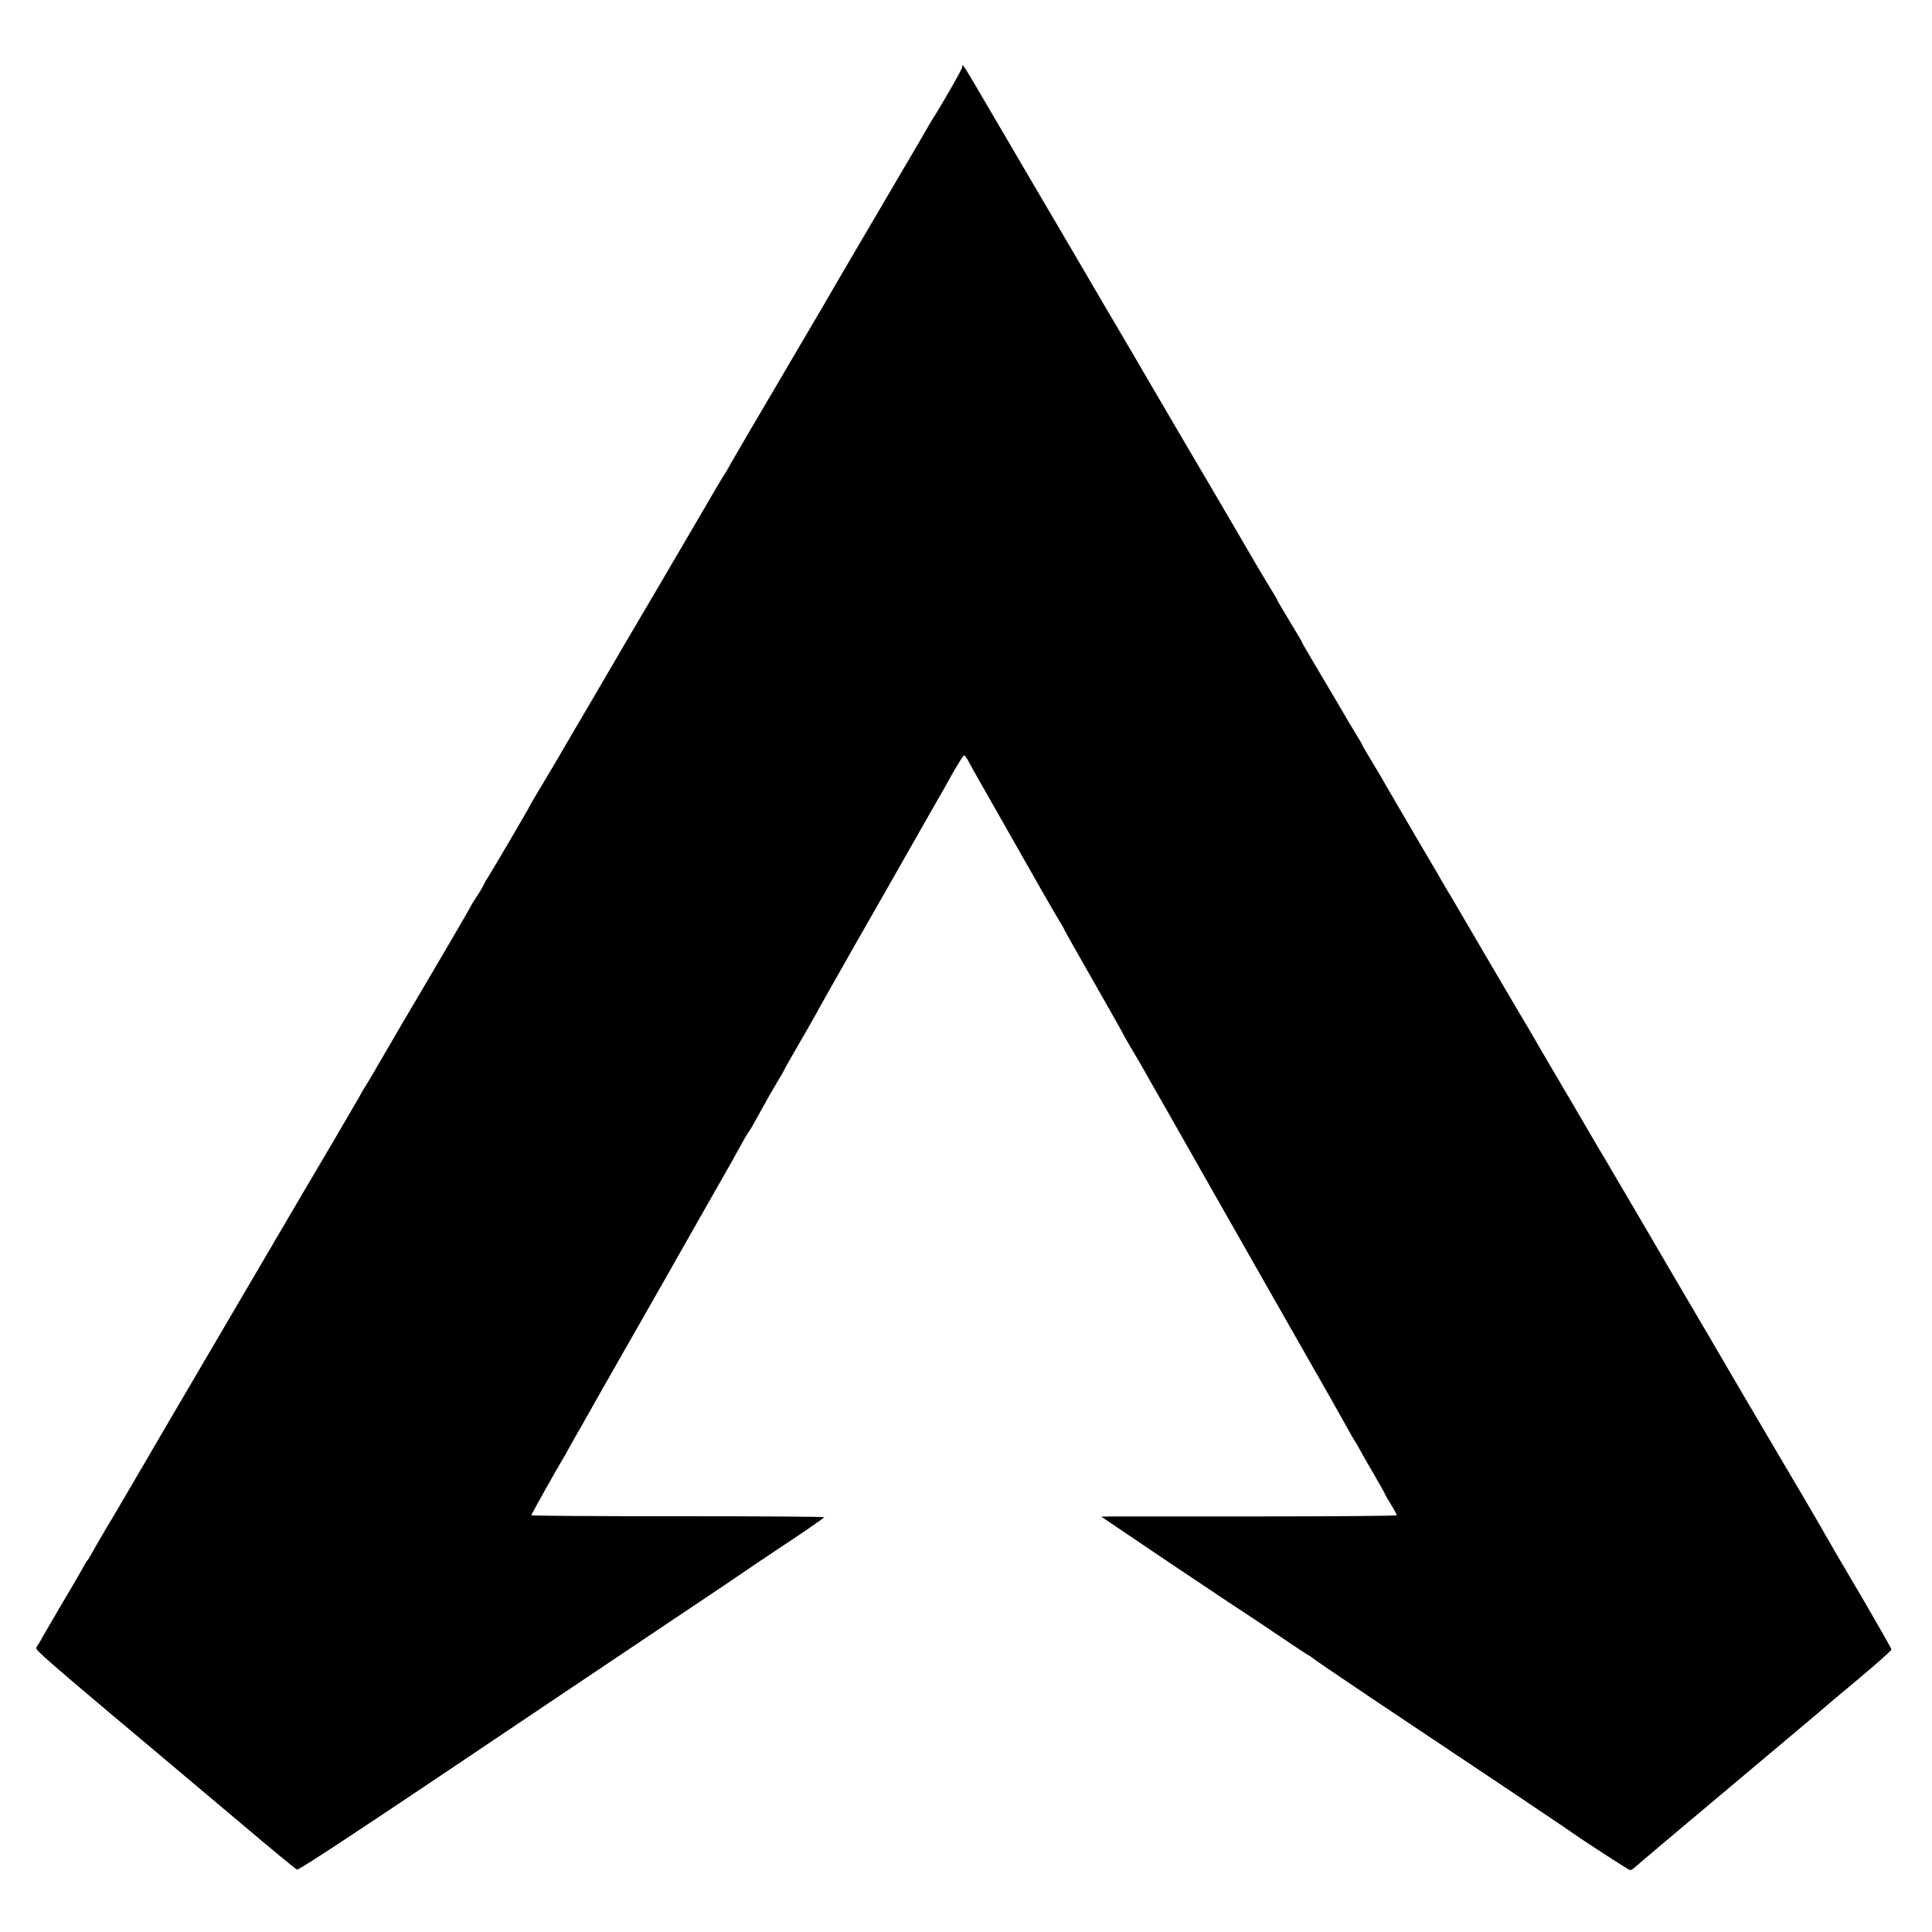 <?xml version="1.0" standalone="no"?>
<!DOCTYPE svg PUBLIC "-//W3C//DTD SVG 20010904//EN"
 "http://www.w3.org/TR/2001/REC-SVG-20010904/DTD/svg10.dtd">
<svg version="1.0" xmlns="http://www.w3.org/2000/svg"
 width="1000pt" height="1000pt" viewBox="0 0 1000 1000"
 preserveAspectRatio="xMidYMid meet">
<g transform="translate(0,1000) scale(0.1,-0.1)"
fill="#000000" stroke="none">
<path d="M4980 9651 c0 -9 -101 -186 -149 -261 -9 -14 -21 -34 -27 -45 -6 -11
-71 -123 -146 -250 -123 -209 -356 -606 -398 -680 -10 -16 -115 -196 -235
-400 -120 -203 -229 -390 -243 -415 -13 -25 -28 -49 -32 -55 -4 -5 -63 -104
-130 -220 -179 -306 -278 -475 -355 -605 -37 -63 -75 -128 -85 -145 -9 -16
-57 -97 -105 -180 -92 -157 -176 -299 -205 -350 -9 -16 -43 -72 -74 -124 -31
-51 -56 -95 -56 -96 0 -4 -204 -352 -220 -375 -6 -8 -14 -24 -19 -35 -5 -11
-21 -37 -35 -58 -14 -21 -26 -40 -26 -42 0 -3 -159 -276 -345 -590 -45 -77
-108 -185 -140 -240 -31 -55 -61 -104 -65 -110 -4 -5 -19 -30 -32 -55 -14 -25
-79 -135 -143 -245 -65 -110 -139 -236 -165 -280 -72 -123 -451 -769 -563
-960 -55 -93 -130 -222 -167 -285 -128 -220 -260 -445 -270 -460 -5 -8 -22
-37 -38 -65 -46 -81 -57 -100 -62 -105 -3 -3 -12 -19 -21 -35 -9 -17 -53 -93
-99 -170 -45 -77 -94 -160 -108 -185 -13 -25 -29 -50 -34 -57 -9 -11 28 -44
708 -615 43 -36 203 -171 354 -298 151 -128 280 -234 287 -237 10 -4 343 216
1273 842 140 94 433 290 650 436 217 145 397 266 400 269 3 3 96 65 207 139
112 74 201 136 199 138 -2 3 -344 5 -760 5 -416 0 -756 2 -756 5 0 5 136 247
167 298 7 11 16 27 20 35 4 8 39 71 79 140 39 69 82 145 96 170 14 25 107 188
207 363 100 175 189 332 199 350 10 18 74 130 142 250 121 212 138 242 190
337 14 25 28 47 31 50 3 3 27 46 54 95 27 50 66 118 87 153 21 34 38 64 38 66
0 2 30 54 66 117 36 62 81 140 99 173 18 34 106 189 195 346 90 157 218 382
285 500 67 118 134 235 148 260 15 25 50 87 78 138 29 50 55 92 59 92 4 0 13
-12 21 -27 8 -16 44 -80 80 -143 36 -63 77 -135 91 -160 155 -274 284 -500
304 -531 13 -21 24 -40 24 -43 0 -2 68 -122 150 -266 83 -145 150 -264 150
-266 0 -1 19 -35 43 -76 24 -40 55 -93 69 -118 14 -25 62 -110 108 -190 45
-80 94 -165 108 -190 33 -59 251 -442 557 -980 137 -239 262 -460 278 -490 16
-30 33 -59 37 -65 4 -5 19 -30 32 -55 14 -25 48 -85 77 -134 28 -49 51 -90 51
-92 0 -2 14 -26 30 -52 17 -27 30 -52 30 -55 0 -3 -321 -6 -712 -6 -392 0
-737 0 -766 0 l-52 -1 345 -233 c190 -127 367 -246 393 -262 26 -17 110 -73
187 -125 77 -52 145 -97 150 -99 6 -2 12 -7 15 -10 3 -4 140 -97 305 -208 165
-110 462 -309 660 -441 198 -133 365 -245 370 -249 32 -25 305 -203 313 -203
4 0 17 8 28 18 22 20 152 130 594 501 179 150 341 287 360 303 19 17 110 93
203 171 92 77 167 144 167 149 0 5 -62 114 -137 243 -138 234 -169 288 -196
335 -13 25 -198 341 -216 370 -13 21 -300 509 -395 673 -45 76 -88 150 -97
165 -9 15 -32 54 -51 87 -19 33 -58 98 -85 145 -27 47 -105 179 -172 294 -68
115 -130 221 -139 237 -10 15 -44 74 -77 130 -66 113 -64 110 -190 324 -49 83
-93 159 -99 170 -6 11 -37 63 -68 115 -51 86 -181 308 -311 530 -27 47 -58 99
-68 115 -10 17 -24 41 -32 55 -8 14 -44 77 -82 140 -37 63 -76 129 -85 145
-10 17 -41 71 -70 120 -29 50 -61 104 -70 121 -10 17 -37 62 -59 99 -23 37
-41 69 -41 71 0 3 -11 21 -24 42 -13 20 -56 93 -96 162 -41 69 -100 169 -132
223 -32 54 -58 99 -58 101 0 2 -29 52 -65 111 -36 59 -65 109 -65 111 0 2 -11
21 -24 42 -13 20 -55 91 -94 157 -38 66 -138 237 -222 380 -84 143 -223 379
-308 525 -85 146 -200 342 -255 435 -55 94 -108 184 -117 200 -10 17 -48 82
-85 145 -92 157 -291 495 -390 665 -134 229 -135 231 -135 206z"/>
</g>
</svg>
